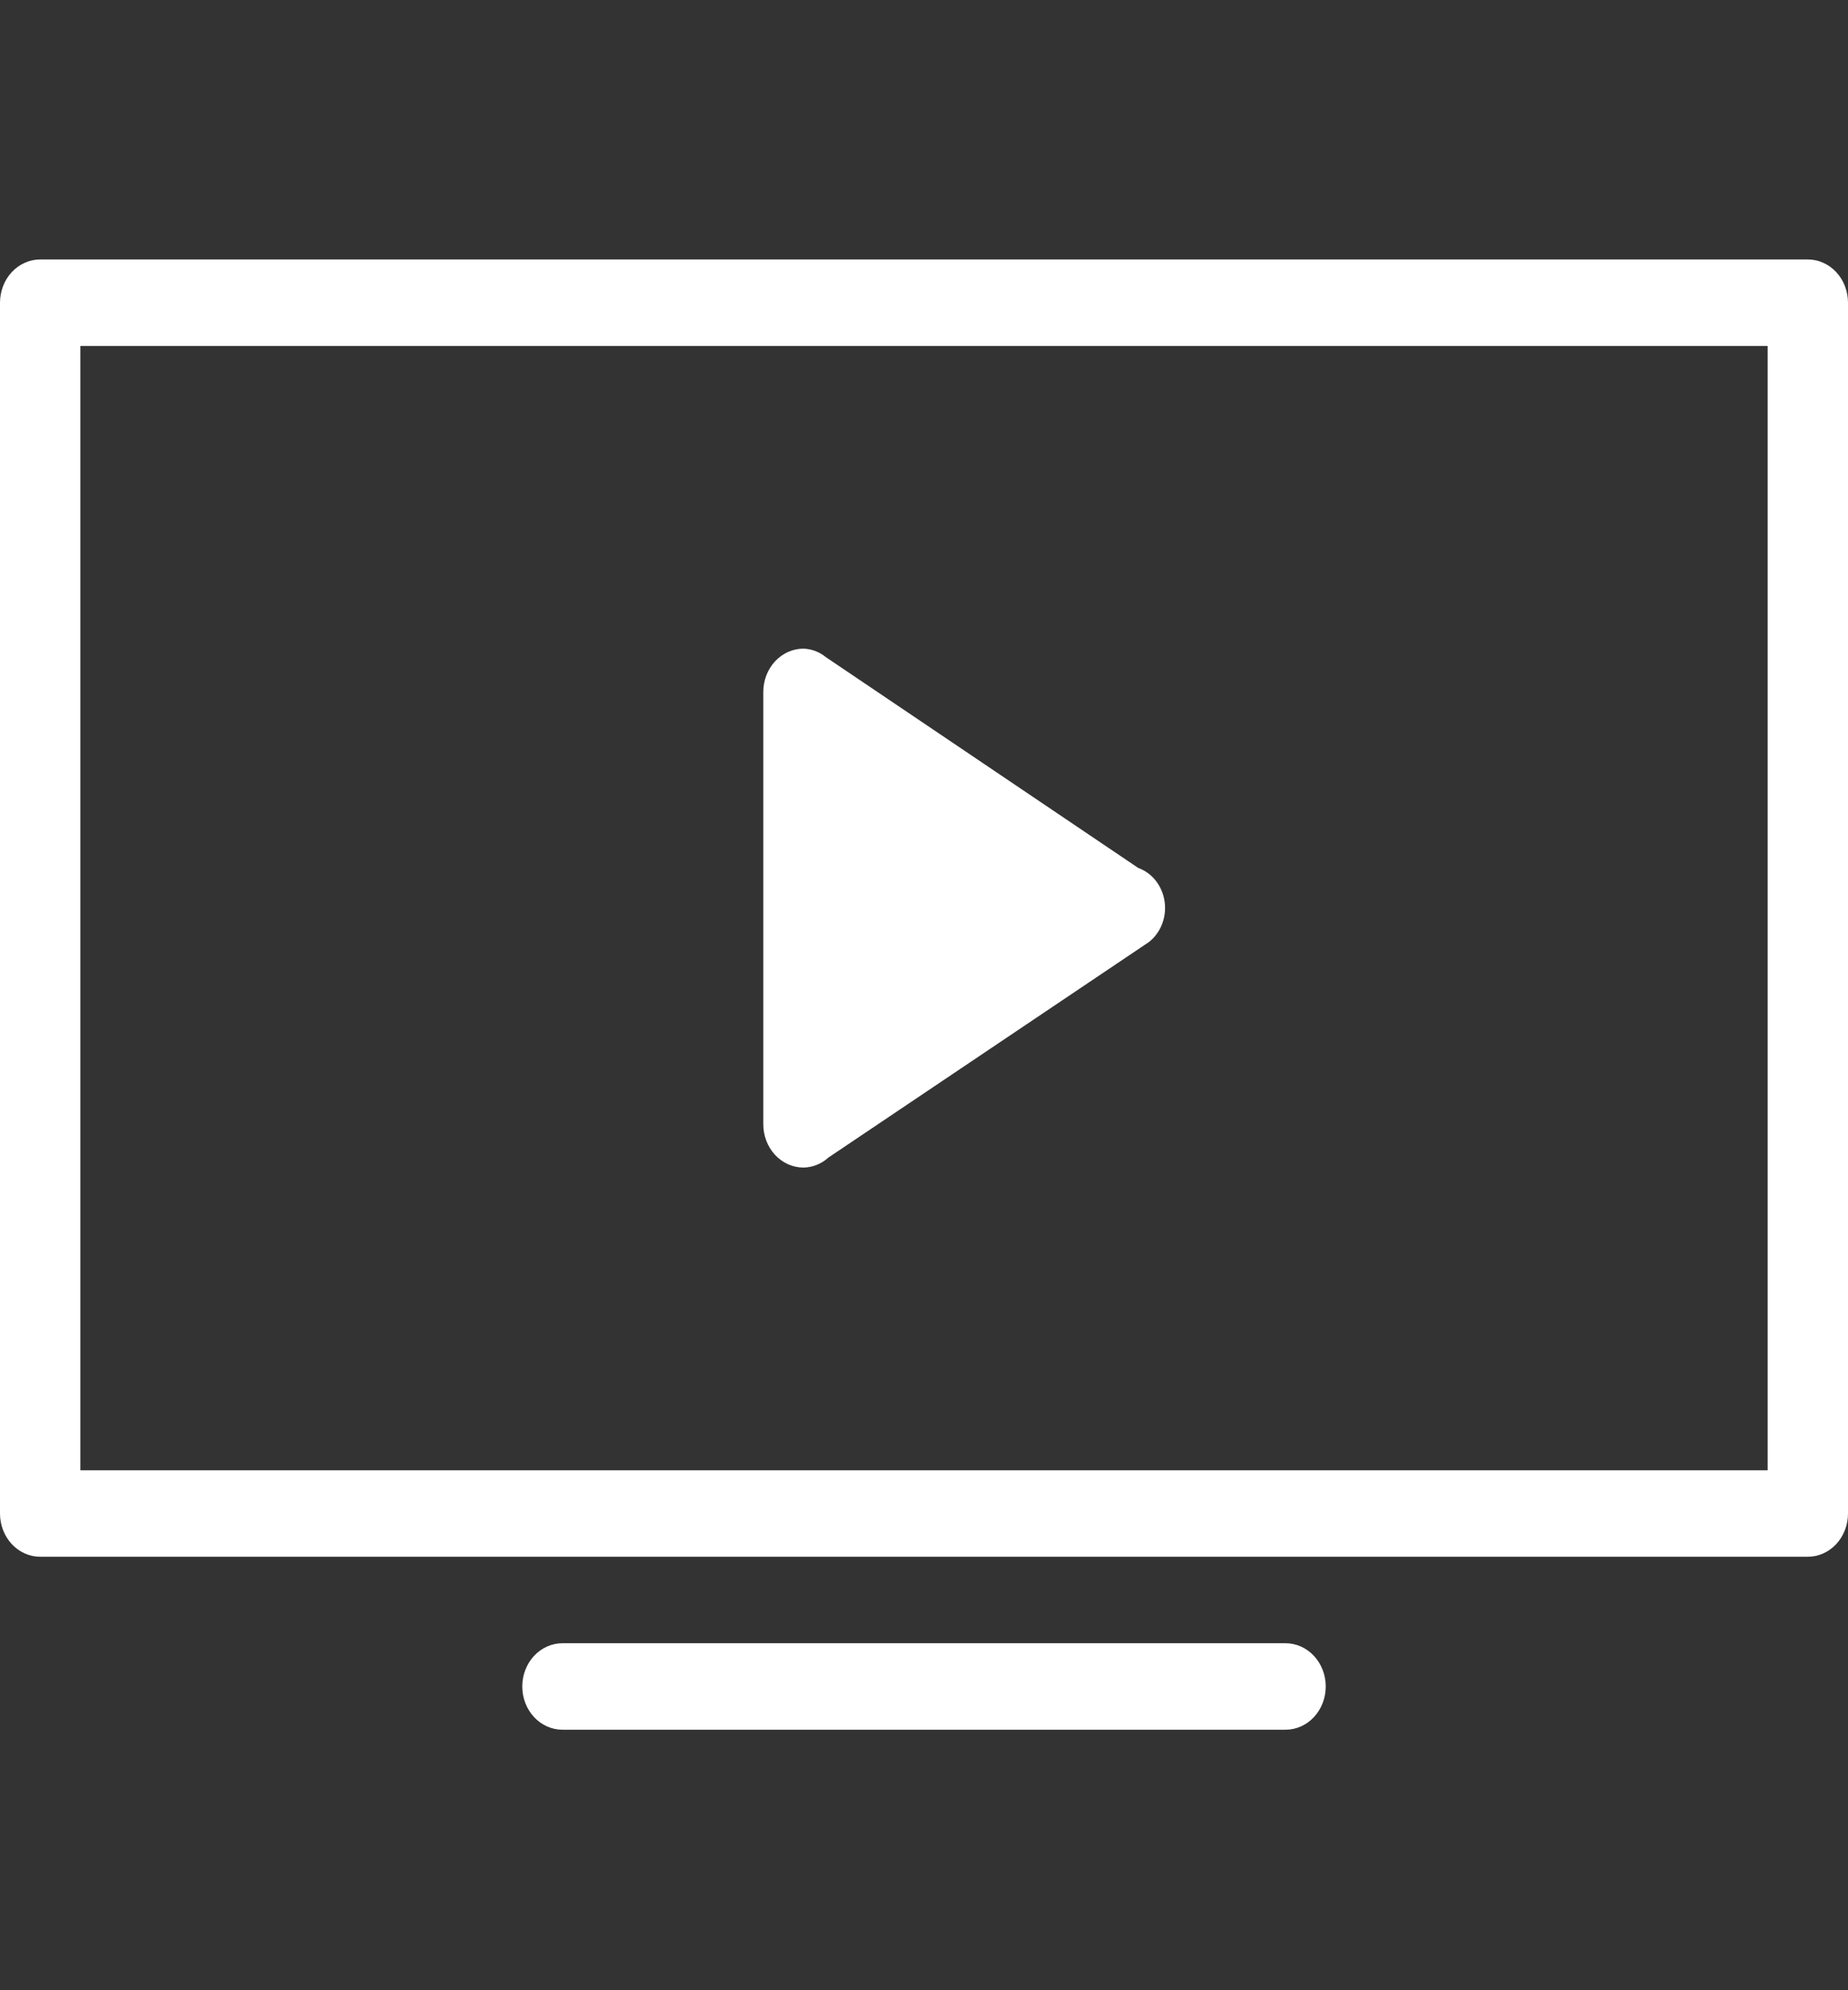 <svg width="170" height="183" viewBox="0 0 170 183" fill="none" xmlns="http://www.w3.org/2000/svg">
<rect x="0" y="0" width="170" height="183" fill="#333333" stroke="none"/>
<path fill-rule="evenodd" clip-rule="evenodd" d="M166.304 143.149H3.696C2.716 143.149 1.776 142.73 1.082 141.985C0.389 141.239 0 140.228 0 139.173V27.836C0 26.781 0.389 25.77 1.082 25.024C1.776 24.278 2.716 23.859 3.696 23.859H166.304C167.285 23.859 168.225 24.278 168.918 25.024C169.611 25.77 170 26.781 170 27.836V139.173C170 140.228 169.611 141.239 168.918 141.985C168.225 142.73 167.285 143.149 166.304 143.149ZM162.609 31.812H7.391V135.197H162.609V31.812ZM73.913 59.646C74.667 59.671 75.395 59.949 75.994 60.442L104.713 79.814C105.342 80.04 105.901 80.448 106.328 80.993C106.756 81.539 107.035 82.201 107.135 82.906C107.234 83.612 107.151 84.333 106.894 84.991C106.637 85.649 106.216 86.217 105.677 86.634L76.208 106.44C75.566 107.024 74.754 107.35 73.913 107.362C72.933 107.362 71.993 106.943 71.3 106.198C70.607 105.452 70.217 104.441 70.217 103.386V63.623C70.217 62.568 70.607 61.557 71.3 60.811C71.993 60.065 72.933 59.646 73.913 59.646ZM51.739 151.102H118.261C119.241 151.102 120.181 151.521 120.874 152.267C121.567 153.012 121.957 154.024 121.957 155.078C121.957 156.133 121.567 157.144 120.874 157.89C120.181 158.636 119.241 159.055 118.261 159.055H51.739C50.759 159.055 49.819 158.636 49.126 157.89C48.433 157.144 48.044 156.133 48.044 155.078C48.044 154.024 48.433 153.012 49.126 152.267C49.819 151.521 50.759 151.102 51.739 151.102Z" fill="white"/>
</svg>
